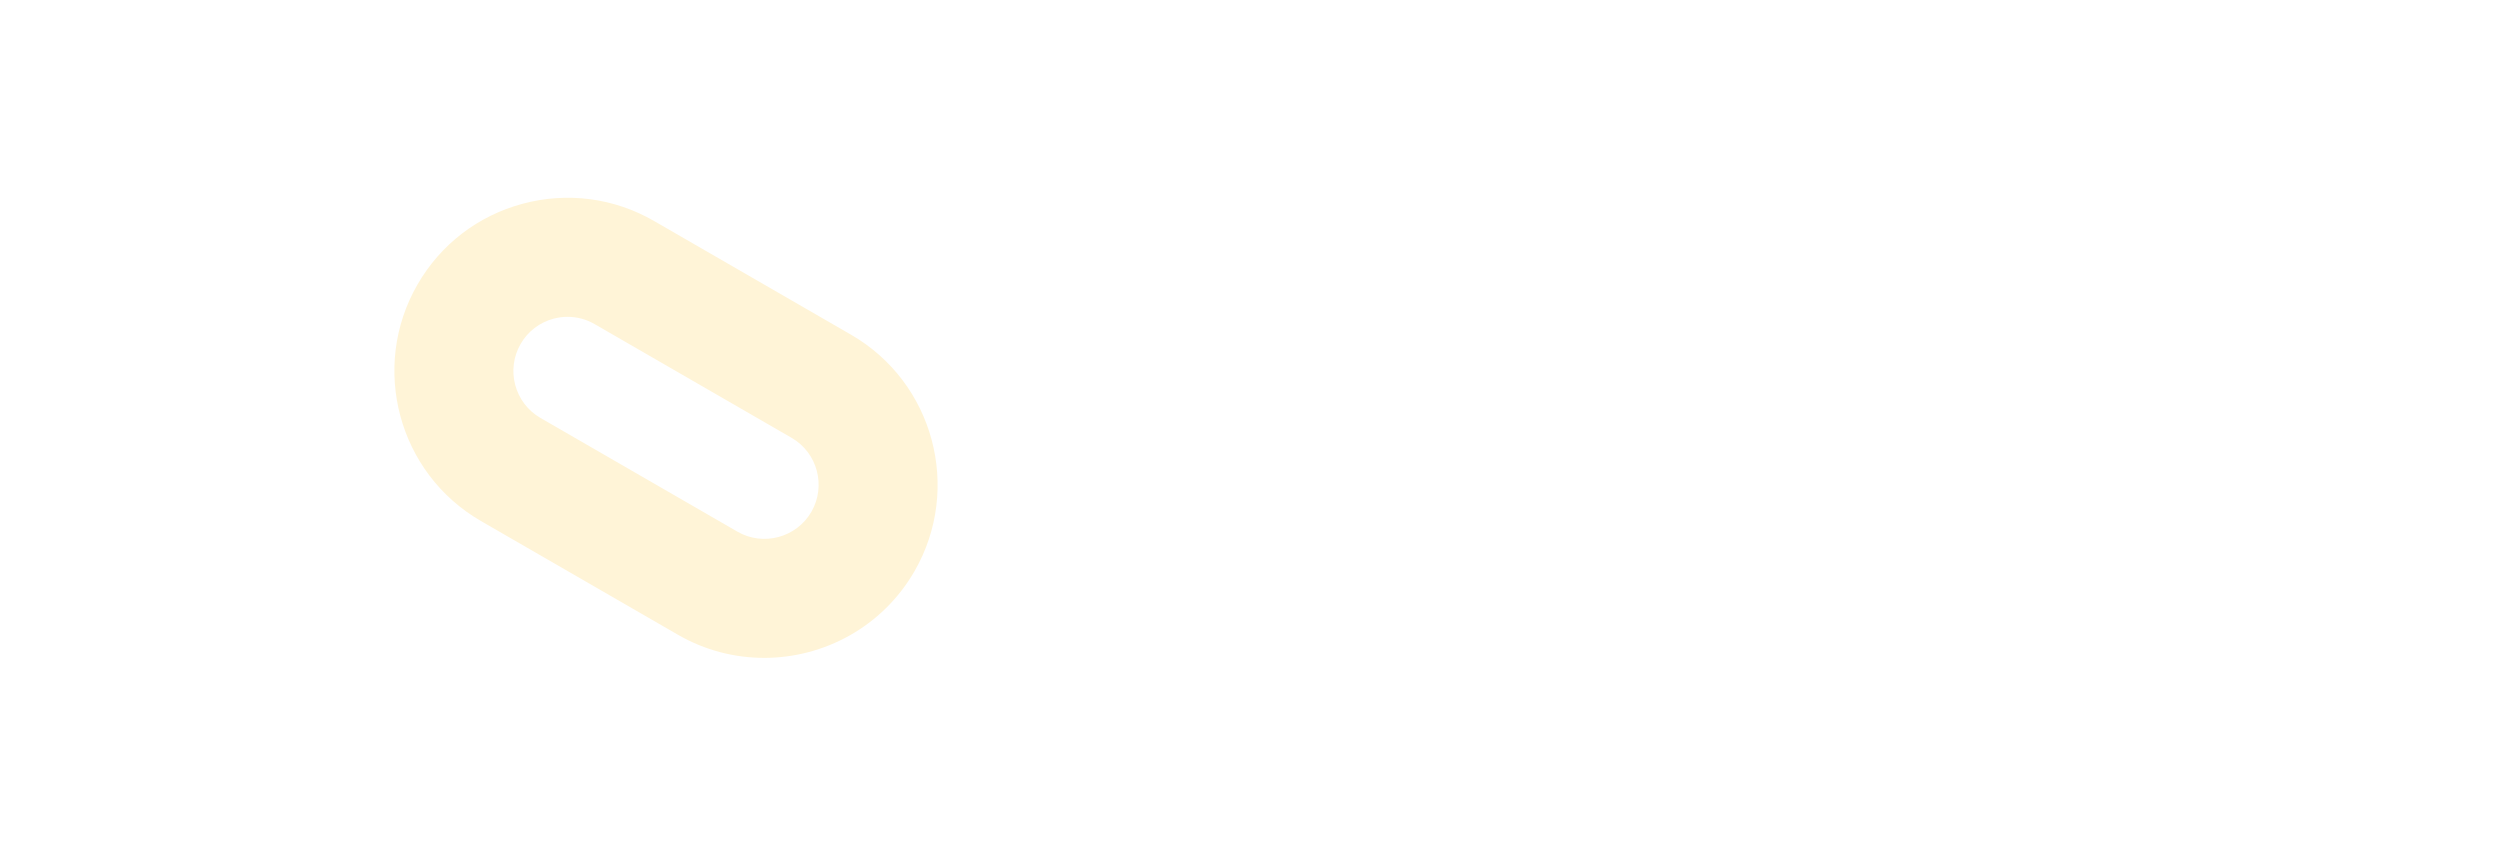 <svg width="2187" height="753" viewBox="0 0 2187 753" fill="none" xmlns="http://www.w3.org/2000/svg">
<g clip-path="url(#clip0_120_2)">
<g filter="url(#filter0_ddddd_120_2)">
<path d="M668.483 575.506C642.789 575.506 616.794 568.98 592.987 555.243L420.734 455.791C348.372 414.02 323.498 321.176 365.269 248.813C385.504 213.761 418.19 188.696 457.278 178.216C496.381 167.763 537.207 173.126 572.232 193.361L744.499 292.814C816.848 334.584 841.721 427.428 799.951 499.791C771.917 548.334 720.87 575.506 668.469 575.519L668.483 575.506ZM496.559 277.162C492.44 277.162 488.295 277.696 484.218 278.79C472 282.06 461.766 289.9 455.445 300.872C442.379 323.502 450.164 352.562 472.793 365.614L645.046 465.067C667.649 478.133 696.708 470.348 709.802 447.732C722.868 425.089 715.083 396.043 692.453 382.99L520.187 283.538C512.895 279.31 504.781 277.162 496.559 277.162Z" fill="#FFF4D7"/>
</g>
<path d="M1001 451.813V301.855H1064.64C1073.48 301.855 1081.51 303.953 1088.74 308.193C1095.97 312.388 1101.69 318.145 1105.88 325.42C1110.08 332.695 1112.22 340.907 1112.22 350.056C1112.22 359.205 1110.12 367.685 1105.88 375.138C1101.69 382.547 1095.97 388.438 1088.74 392.812C1081.51 397.186 1073.48 399.328 1064.64 399.328H1033.13V451.813H1001ZM1032.73 370.407H1061.03C1064.46 370.407 1067.54 369.515 1070.22 367.73C1072.94 365.944 1075.13 363.534 1076.74 360.544C1078.39 357.554 1079.19 354.117 1079.19 350.279C1079.19 346.441 1078.39 343.049 1076.74 340.103C1075.09 337.158 1072.9 334.882 1070.22 333.23C1067.5 331.579 1064.42 330.776 1061.03 330.776H1032.73V370.407Z" fill="white"/>
<path d="M1202.61 453.107C1190.47 453.107 1179.67 450.563 1170.16 445.52C1160.65 440.432 1153.2 433.47 1147.76 424.544C1142.31 415.618 1139.63 405.531 1139.63 394.24V301.676H1171.99V392.276C1171.99 398.257 1173.33 403.657 1176.05 408.432C1178.77 413.208 1182.43 417.046 1187.08 419.902C1191.72 422.759 1196.89 424.187 1202.61 424.187C1208.32 424.187 1213.76 422.759 1218.58 419.902C1223.4 417.046 1227.15 413.208 1229.92 408.432C1232.69 403.657 1234.12 398.257 1234.12 392.276V301.676H1265.4V394.24C1265.4 405.531 1262.68 415.618 1257.28 424.544C1251.83 433.47 1244.38 440.477 1234.87 445.52C1225.37 450.608 1214.61 453.107 1202.65 453.107H1202.61Z" fill="white"/>
<path d="M1349.58 453.956C1340.3 453.956 1331.82 452.795 1324.19 450.519C1316.56 448.243 1309.77 444.896 1303.84 440.433C1297.9 436.014 1292.59 430.658 1287.86 424.366L1307.99 401.425C1314.99 411.155 1321.96 417.76 1328.87 421.241C1335.79 424.723 1343.34 426.508 1351.46 426.508C1355.88 426.508 1359.85 425.883 1363.33 424.678C1366.81 423.473 1369.58 421.732 1371.59 419.412C1373.59 417.135 1374.58 414.413 1374.58 411.289C1374.58 409.013 1374.09 406.915 1373.06 404.951C1372.08 403.032 1370.65 401.292 1368.77 399.819C1366.9 398.301 1364.71 396.962 1362.12 395.757C1359.54 394.552 1356.68 393.481 1353.56 392.544C1350.43 391.607 1346.99 390.848 1343.29 390.313C1335.3 388.438 1328.29 386.206 1322.31 383.573C1316.33 380.94 1311.33 377.637 1307.32 373.71C1303.3 369.783 1300.36 365.319 1298.44 360.321C1296.52 355.322 1295.54 349.699 1295.54 343.406C1295.54 337.113 1296.96 330.999 1299.82 325.509C1302.68 320.02 1306.65 315.244 1311.69 311.272C1316.78 307.255 1322.63 304.22 1329.28 302.078C1335.93 299.936 1342.93 298.865 1350.39 298.865C1359.54 298.865 1367.52 299.891 1374.4 301.989C1381.27 304.042 1387.21 307.032 1392.29 310.87C1397.38 314.709 1401.62 319.439 1405.06 325.018L1384.71 344.745C1381.72 340.728 1378.46 337.381 1374.98 334.658C1371.5 331.936 1367.7 329.928 1363.64 328.544C1359.58 327.205 1355.39 326.491 1351.1 326.491C1346.37 326.491 1342.31 327.116 1338.87 328.321C1335.44 329.526 1332.76 331.266 1330.84 333.587C1328.92 335.863 1327.94 338.675 1327.94 341.933C1327.94 344.522 1328.56 346.798 1329.86 348.806C1331.15 350.815 1332.98 352.555 1335.44 354.073C1337.89 355.59 1340.79 356.884 1344.23 358.045C1347.66 359.205 1351.46 360.187 1355.56 361.035C1363.42 362.597 1370.47 364.695 1376.76 367.239C1383.06 369.827 1388.46 372.907 1392.92 376.566C1397.43 380.226 1400.86 384.511 1403.32 389.42C1405.77 394.329 1406.98 399.863 1406.98 406.022C1406.98 416.154 1404.57 424.812 1399.7 431.953C1394.84 439.094 1388.14 444.539 1379.57 448.332C1371.01 452.126 1361.01 454 1349.58 454V453.956Z" fill="white"/>
<path d="M1436.11 451.813V301.855H1468.24V451.813H1436.11ZM1448.96 391.607L1449.19 362.463H1547.11V391.607H1449.01H1448.96ZM1530.59 451.813V301.855H1562.73V451.813H1530.59Z" fill="white"/>
<path d="M1618.05 445.208H1842.64" stroke="white" stroke-width="17.852" stroke-miterlimit="10"/>
<path d="M1663.31 410.307C1655.05 410.307 1647.47 408.879 1640.5 405.978C1633.54 403.077 1627.47 399.06 1622.25 393.838C1617.03 388.661 1613.06 382.502 1610.29 375.361C1607.52 368.22 1606.09 360.499 1606.09 352.153C1606.09 343.808 1607.48 335.953 1610.29 328.946C1613.06 321.939 1617.07 315.78 1622.25 310.558C1627.43 305.291 1633.54 301.23 1640.5 298.329C1647.47 295.428 1655.05 294 1663.31 294C1671.57 294 1679.29 295.428 1686.21 298.329C1693.12 301.23 1699.15 305.291 1704.37 310.558C1709.55 315.824 1713.56 321.983 1716.33 329.035C1719.1 336.086 1720.53 343.808 1720.53 352.153C1720.53 360.499 1719.14 368.22 1716.33 375.272C1713.56 382.324 1709.55 388.483 1704.37 393.749C1699.19 399.015 1693.12 403.077 1686.21 405.978C1679.29 408.879 1671.66 410.307 1663.31 410.307ZM1663.31 387.501C1668.04 387.501 1672.37 386.653 1676.39 384.912C1680.4 383.216 1683.84 380.717 1686.74 377.504C1689.64 374.29 1691.92 370.541 1693.57 366.257C1695.22 361.972 1696.07 357.241 1696.07 352.109C1696.07 346.976 1695.22 342.245 1693.57 337.961C1691.92 333.676 1689.64 329.972 1686.74 326.803C1683.84 323.635 1680.4 321.18 1676.39 319.395C1672.37 317.609 1668 316.761 1663.31 316.761C1658.62 316.761 1654.25 317.654 1650.28 319.395C1646.31 321.135 1642.82 323.635 1639.83 326.803C1636.84 329.972 1634.57 333.676 1633.01 337.961C1631.44 342.245 1630.69 346.976 1630.69 352.109C1630.69 357.241 1631.44 361.972 1633.01 366.257C1634.57 370.541 1636.84 374.29 1639.83 377.504C1642.82 380.717 1646.31 383.172 1650.28 384.912C1654.25 386.608 1658.58 387.501 1663.31 387.501Z" fill="white"/>
<path d="M1742.39 408.7V296.231H1763.9L1826.07 380.271H1821.57C1821.12 376.968 1820.76 373.71 1820.45 370.541C1820.14 367.372 1819.82 364.159 1819.56 360.901C1819.29 357.643 1819.07 354.251 1818.93 350.77C1818.75 347.289 1818.62 343.584 1818.53 339.701C1818.44 335.774 1818.35 331.534 1818.35 326.937V296.231H1841.96V408.7H1820.09L1756.63 323.858L1762.74 324.036C1763.28 329.615 1763.72 334.346 1764.13 338.273C1764.48 342.201 1764.8 345.593 1765.02 348.494C1765.24 351.395 1765.42 353.894 1765.6 356.036C1765.78 358.179 1765.87 360.231 1765.91 362.151C1765.96 364.07 1766 366.123 1766 368.265V408.745H1742.39V408.7Z" fill="white"/>
</g>
<defs>
<filter id="filter0_ddddd_120_2" x="170.23" y="-1.77" width="824.76" height="752.06" filterUnits="userSpaceOnUse" color-interpolation-filters="sRGB">
<feFlood flood-opacity="0" result="BackgroundImageFix"/>
<feColorMatrix in="SourceAlpha" type="matrix" values="0 0 0 0 0 0 0 0 0 0 0 0 0 0 0 0 0 0 127 0" result="hardAlpha"/>
<feOffset/>
<feGaussianBlur stdDeviation="2.851"/>
<feColorMatrix type="matrix" values="0 0 0 0 1 0 0 0 0 0.903 0 0 0 0 0.631 0 0 0 1 0"/>
<feBlend mode="normal" in2="BackgroundImageFix" result="effect1_dropShadow_120_2"/>
<feColorMatrix in="SourceAlpha" type="matrix" values="0 0 0 0 0 0 0 0 0 0 0 0 0 0 0 0 0 0 127 0" result="hardAlpha"/>
<feOffset/>
<feGaussianBlur stdDeviation="5.703"/>
<feColorMatrix type="matrix" values="0 0 0 0 1 0 0 0 0 0.903 0 0 0 0 0.631 0 0 0 1 0"/>
<feBlend mode="normal" in2="effect1_dropShadow_120_2" result="effect2_dropShadow_120_2"/>
<feColorMatrix in="SourceAlpha" type="matrix" values="0 0 0 0 0 0 0 0 0 0 0 0 0 0 0 0 0 0 127 0" result="hardAlpha"/>
<feOffset/>
<feGaussianBlur stdDeviation="19.959"/>
<feColorMatrix type="matrix" values="0 0 0 0 1 0 0 0 0 0.903 0 0 0 0 0.631 0 0 0 1 0"/>
<feBlend mode="normal" in2="effect2_dropShadow_120_2" result="effect3_dropShadow_120_2"/>
<feColorMatrix in="SourceAlpha" type="matrix" values="0 0 0 0 0 0 0 0 0 0 0 0 0 0 0 0 0 0 127 0" result="hardAlpha"/>
<feOffset/>
<feGaussianBlur stdDeviation="55.926"/>
<feColorMatrix type="matrix" values="0 0 0 0 0.973 0 0 0 0 0.251 0 0 0 0 0.02 0 0 0 1 0"/>
<feBlend mode="normal" in2="effect3_dropShadow_120_2" result="effect4_dropShadow_120_2"/>
<feColorMatrix in="SourceAlpha" type="matrix" values="0 0 0 0 0 0 0 0 0 0 0 0 0 0 0 0 0 0 127 0" result="hardAlpha"/>
<feOffset/>
<feGaussianBlur stdDeviation="87.385"/>
<feColorMatrix type="matrix" values="0 0 0 0 0.973 0 0 0 0 0.251 0 0 0 0 0.02 0 0 0 1 0"/>
<feBlend mode="normal" in2="effect4_dropShadow_120_2" result="effect5_dropShadow_120_2"/>
<feBlend mode="normal" in="SourceGraphic" in2="effect5_dropShadow_120_2" result="shape"/>
</filter>
<clipPath id="clip0_120_2">
<rect width="2187" height="753" fill="white"/>
</clipPath>
</defs>
</svg>
